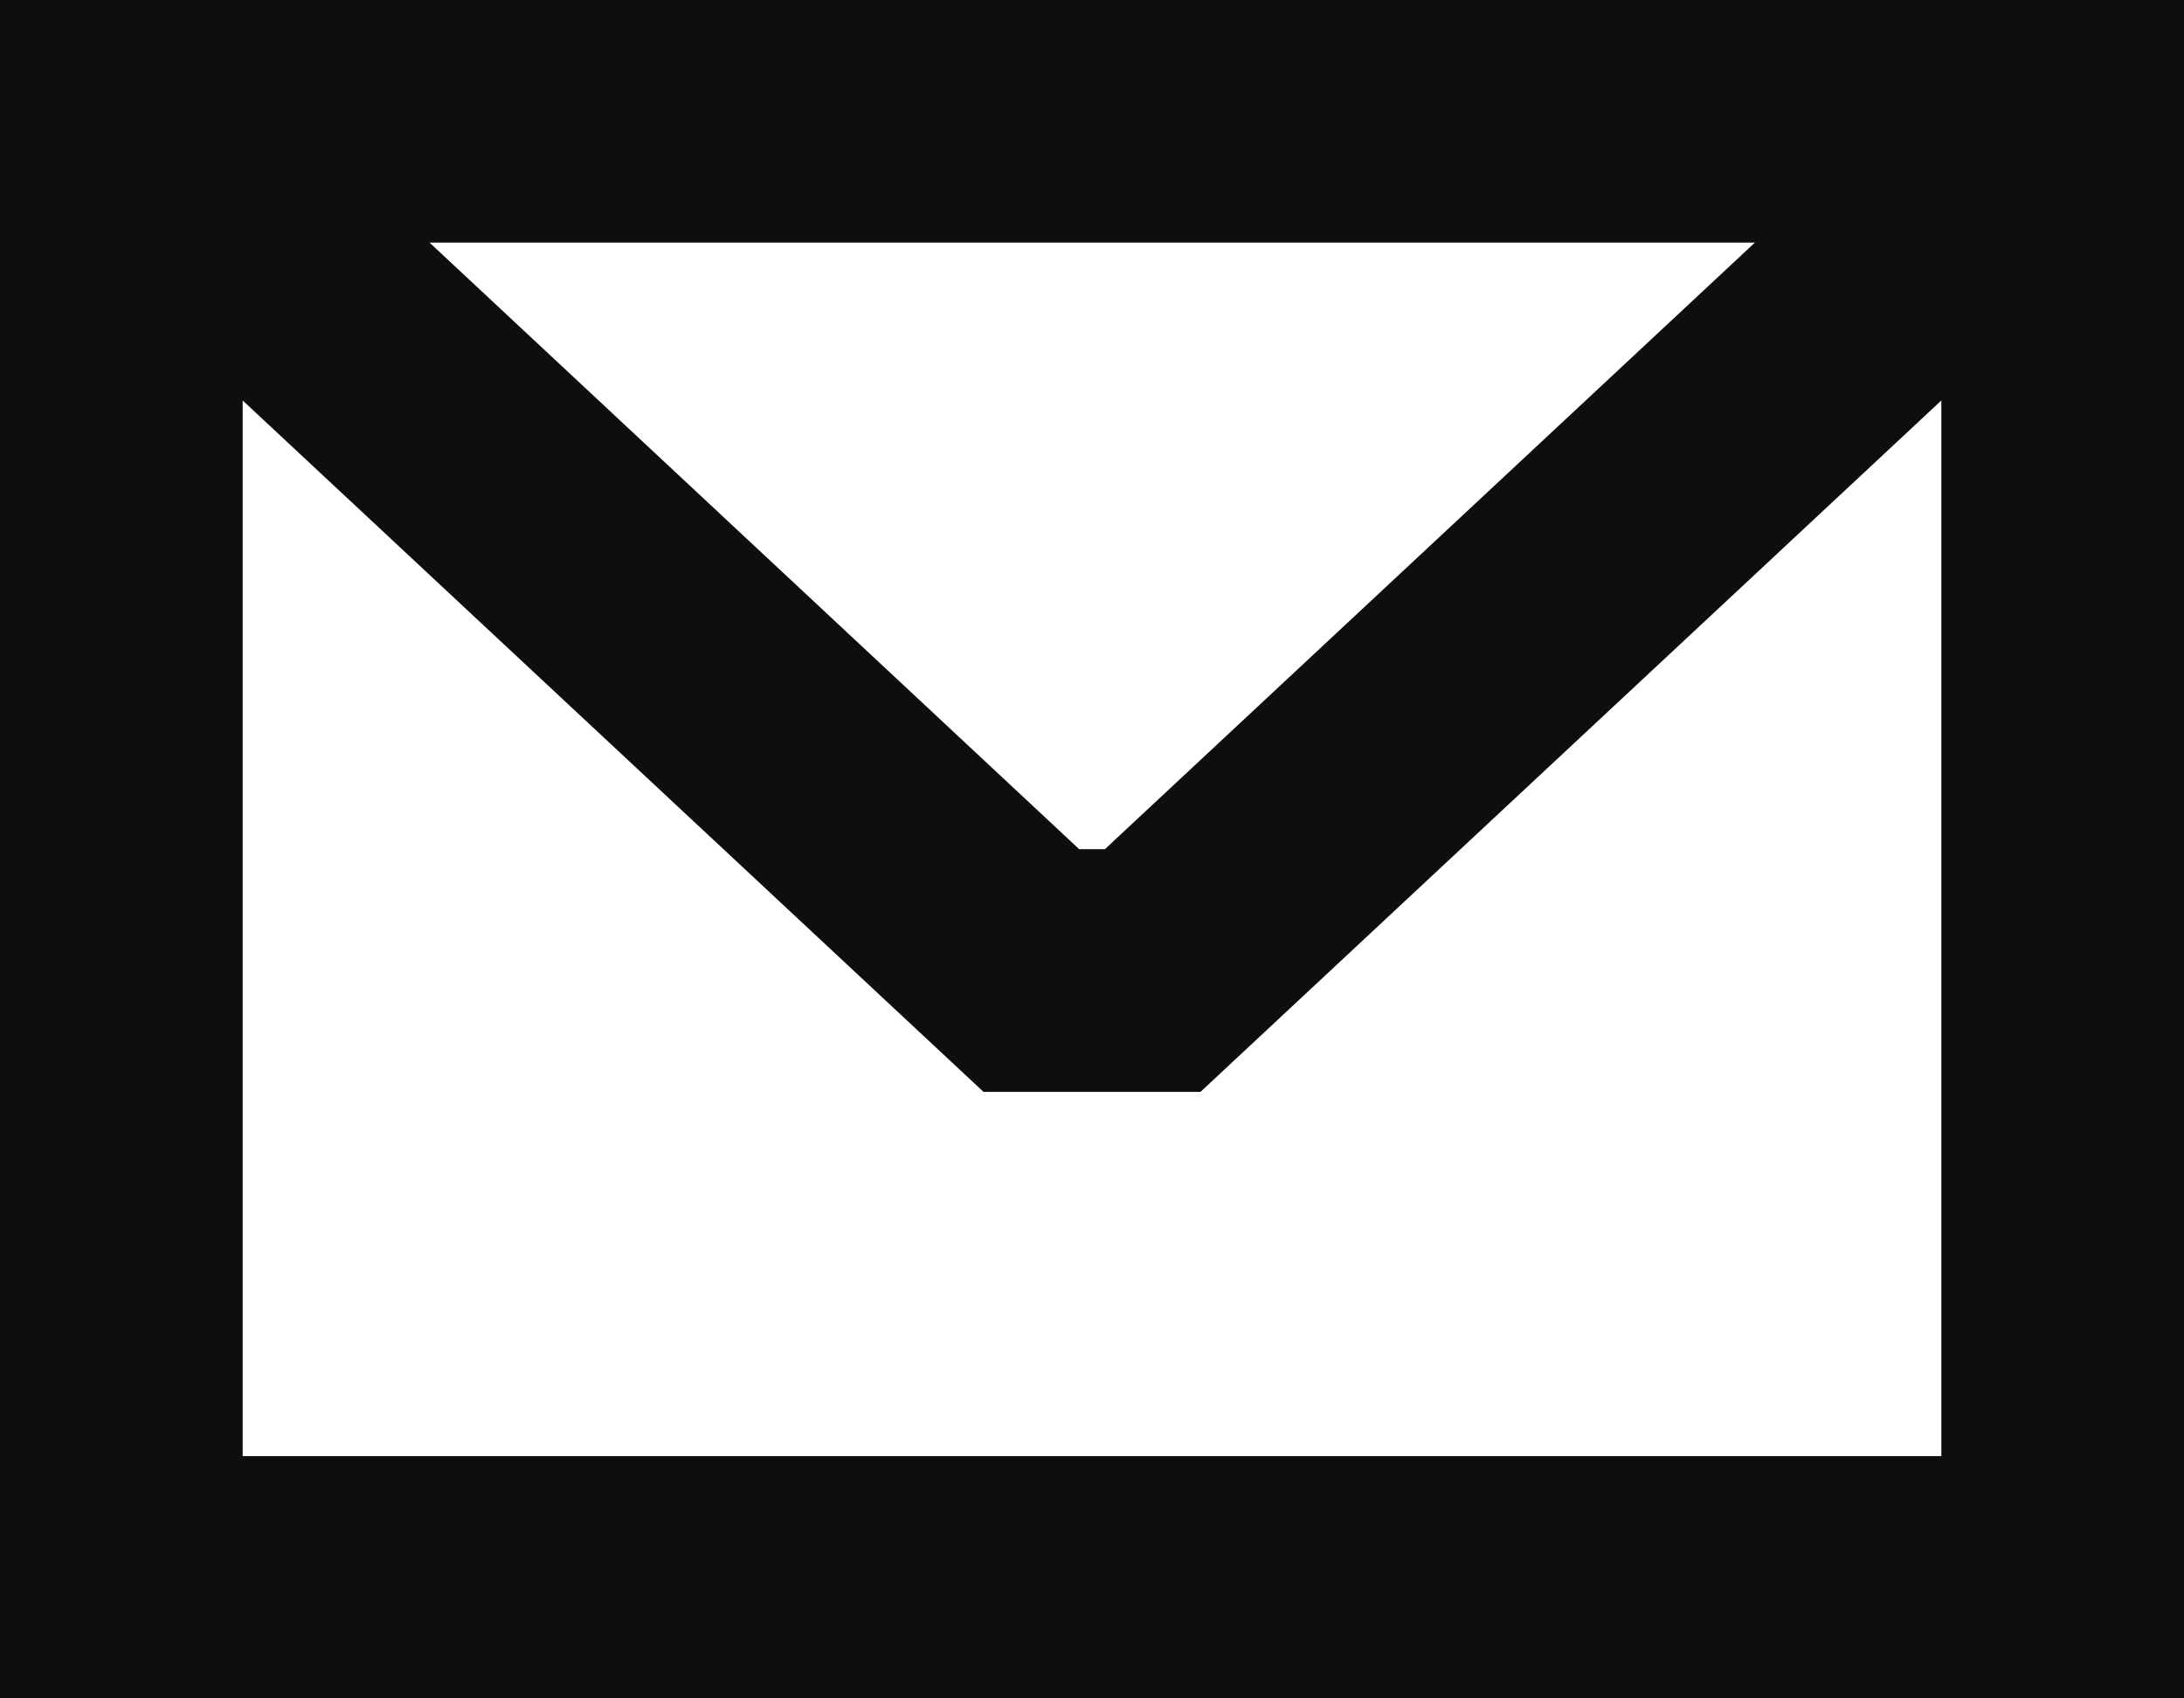 <svg xmlns="http://www.w3.org/2000/svg" width="20.845" height="16.213" viewBox="0 0 20.845 16.213"><path d="M22.845,4H2V20.212H22.845ZM4.316,7.823V17.9H20.529V7.823l-7.071,6.6H11.387ZM18.749,6.316H6.1l6.2,5.79h.246Z" transform="translate(-2 -4)" fill="#0e0e0e" fill-rule="evenodd"/></svg>
